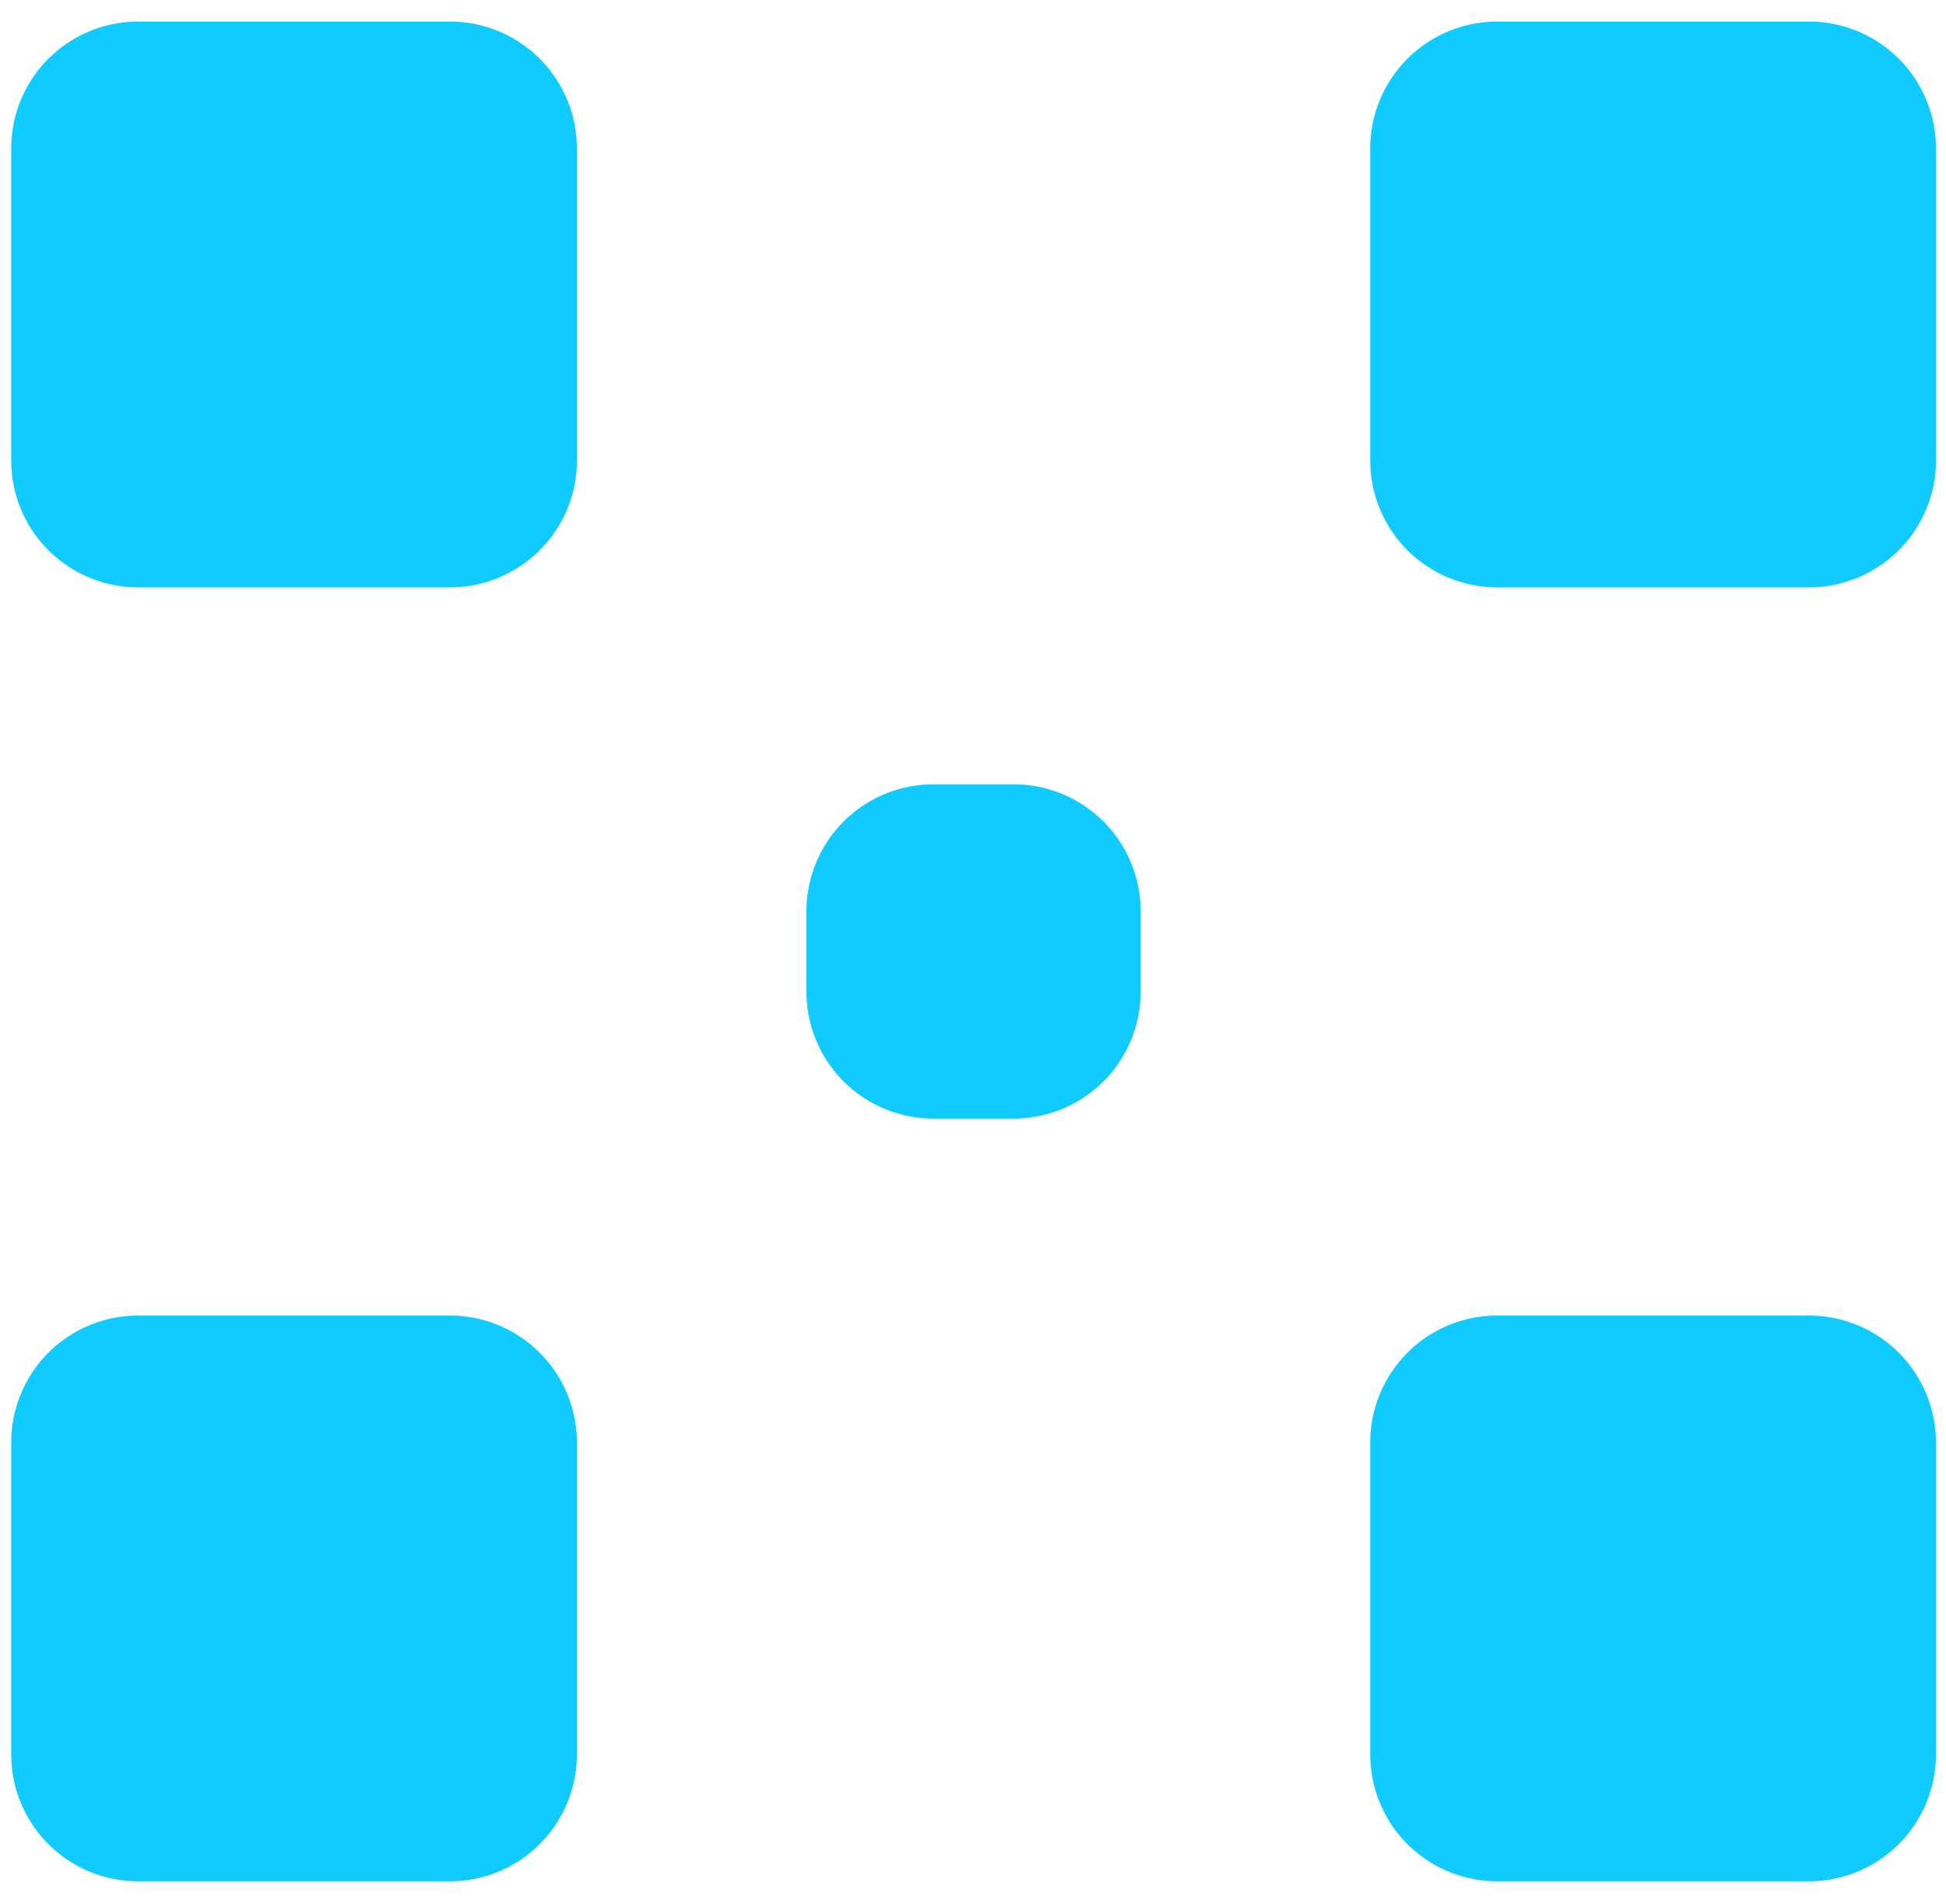 <svg xmlns="http://www.w3.org/2000/svg" width="46" height="45" fill="none"><path fill="#10CBFF" d="M13.637 41.47a3 3 0 0 1-3 3H3.265a3 3 0 0 1-3-3v-7.373a3 3 0 0 1 3-3h7.372a3 3 0 0 1 3 3v7.373Zm32.126 0a3 3 0 0 1-3 3H35.39a3 3 0 0 1-3-3v-7.373a3 3 0 0 1 3-3h7.373a3 3 0 0 1 3 3v7.373Zm-18.8-18.029a3 3 0 0 1-3 3h-1.9a3 3 0 0 1-3-3V21.54a3 3 0 0 1 3-3h1.9a3 3 0 0 1 3 3v1.902ZM13.638 10.884a3 3 0 0 1-3 3H3.265a3 3 0 0 1-3-3V3.51a3 3 0 0 1 3-3h7.372a3 3 0 0 1 3 3v7.373Zm32.126 0a3 3 0 0 1-3 3H35.39a3 3 0 0 1-3-3V3.51a3 3 0 0 1 3-3h7.373a3 3 0 0 1 3 3v7.373Z"/></svg>